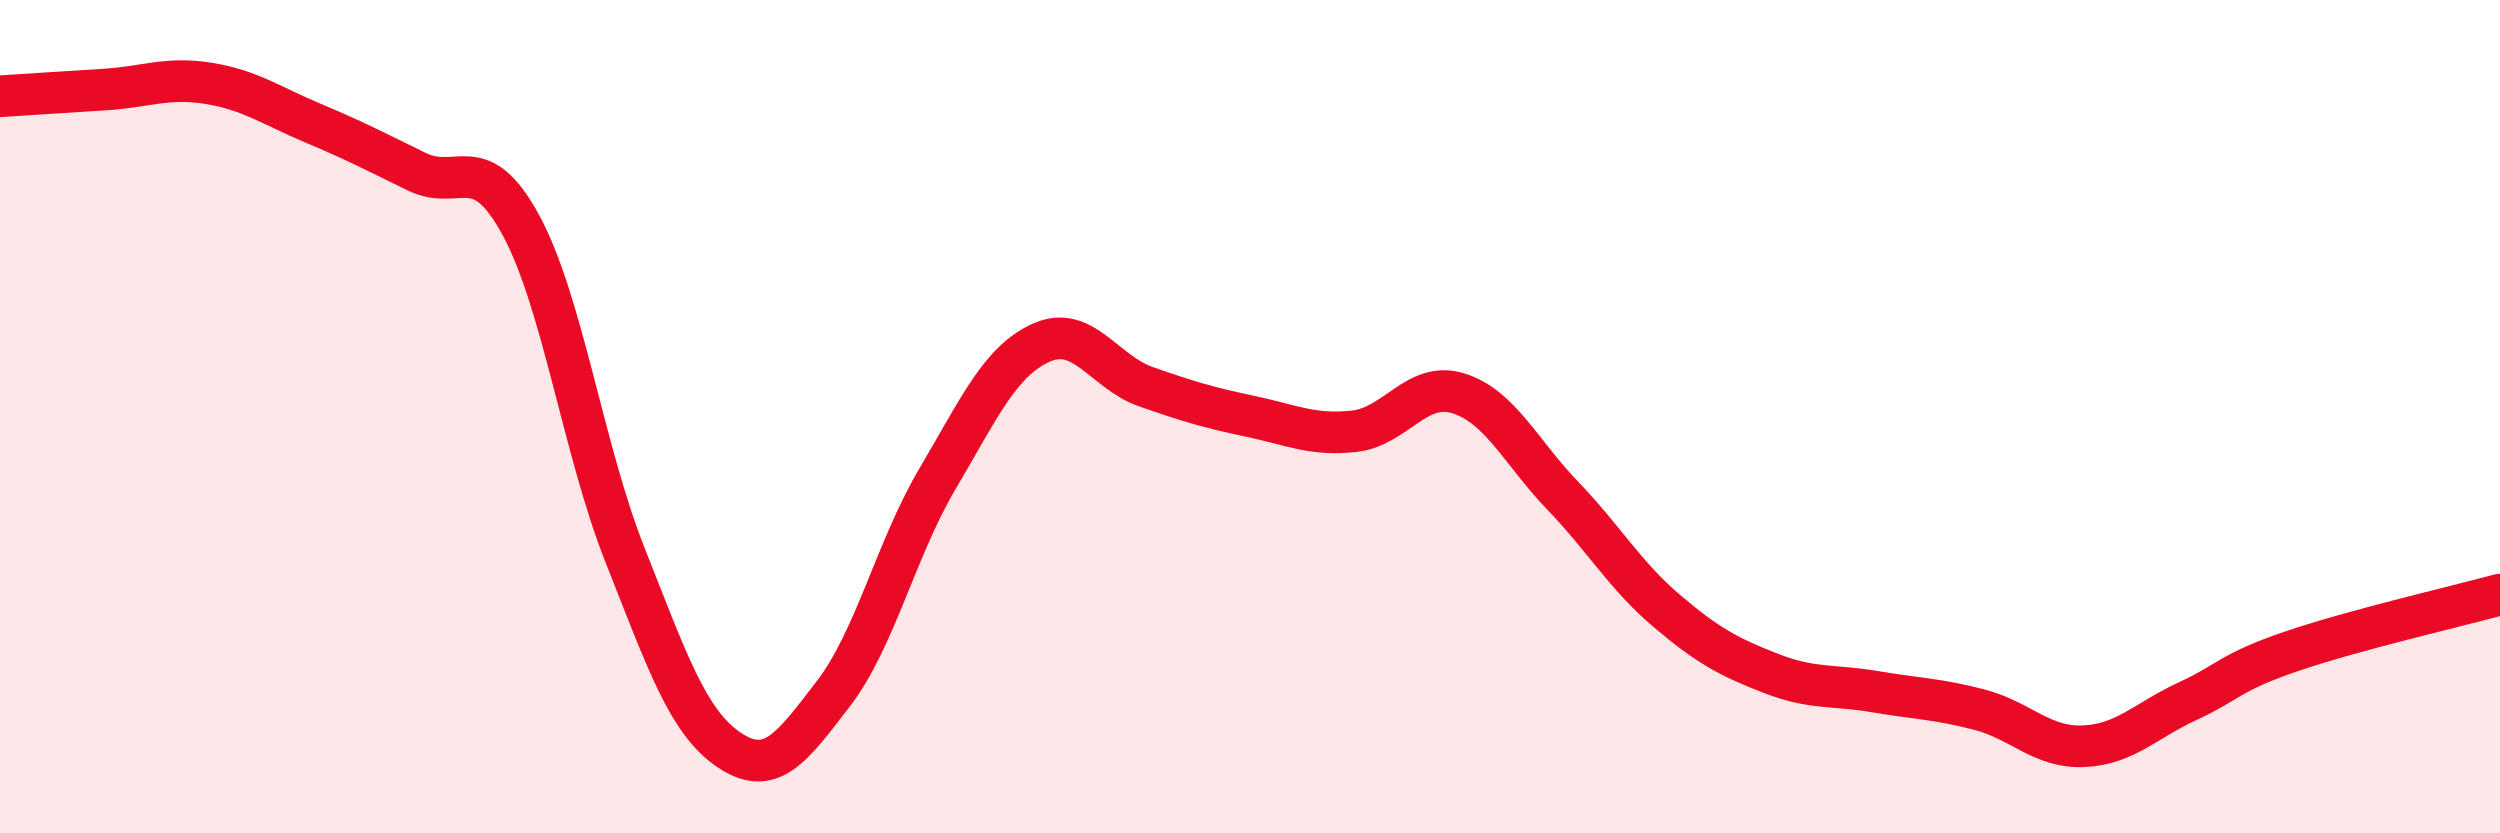 
    <svg width="60" height="20" viewBox="0 0 60 20" xmlns="http://www.w3.org/2000/svg">
      <path
        d="M 0,2.31 C 0.5,2.28 1.5,2.21 2.5,2.15 C 3.5,2.09 4,1.84 5,2 C 6,2.16 6.5,2.53 7.5,2.95 C 8.5,3.37 9,3.63 10,4.12 C 11,4.61 11.5,3.56 12.5,5.4 C 13.5,7.24 14,10.8 15,13.32 C 16,15.84 16.5,17.33 17.5,18 C 18.5,18.67 19,17.95 20,16.65 C 21,15.35 21.5,13.18 22.5,11.49 C 23.5,9.8 24,8.66 25,8.22 C 26,7.78 26.5,8.93 27.5,9.28 C 28.5,9.63 29,9.78 30,9.99 C 31,10.2 31.5,10.46 32.5,10.35 C 33.5,10.24 34,9.13 35,9.44 C 36,9.75 36.5,10.85 37.5,11.89 C 38.5,12.93 39,13.81 40,14.66 C 41,15.51 41.5,15.77 42.5,16.16 C 43.5,16.55 44,16.43 45,16.6 C 46,16.77 46.5,16.77 47.5,17.03 C 48.5,17.29 49,17.95 50,17.91 C 51,17.87 51.5,17.29 52.5,16.83 C 53.5,16.37 53.5,16.14 55,15.63 C 56.5,15.12 59,14.54 60,14.27L60 20L0 20Z"
        fill="#EB0A25"
        opacity="0.1"
        stroke-linecap="round"
        stroke-linejoin="round"
      />
      <path
        d="M 0,2.31 C 0.5,2.28 1.5,2.21 2.5,2.15 C 3.5,2.09 4,1.84 5,2 C 6,2.16 6.5,2.53 7.5,2.95 C 8.5,3.37 9,3.63 10,4.12 C 11,4.61 11.5,3.56 12.5,5.4 C 13.5,7.24 14,10.8 15,13.32 C 16,15.84 16.5,17.33 17.5,18 C 18.5,18.67 19,17.95 20,16.65 C 21,15.35 21.5,13.18 22.5,11.49 C 23.5,9.8 24,8.66 25,8.22 C 26,7.78 26.5,8.93 27.5,9.28 C 28.5,9.63 29,9.78 30,9.99 C 31,10.2 31.5,10.46 32.5,10.35 C 33.5,10.24 34,9.13 35,9.44 C 36,9.75 36.5,10.85 37.5,11.89 C 38.5,12.93 39,13.81 40,14.66 C 41,15.51 41.5,15.77 42.5,16.16 C 43.5,16.55 44,16.43 45,16.6 C 46,16.77 46.5,16.77 47.5,17.03 C 48.5,17.29 49,17.95 50,17.91 C 51,17.87 51.5,17.29 52.5,16.83 C 53.5,16.37 53.5,16.14 55,15.63 C 56.5,15.12 59,14.54 60,14.27"
        stroke="#EB0A25"
        stroke-width="1"
        fill="none"
        stroke-linecap="round"
        stroke-linejoin="round"
      />
    </svg>
  